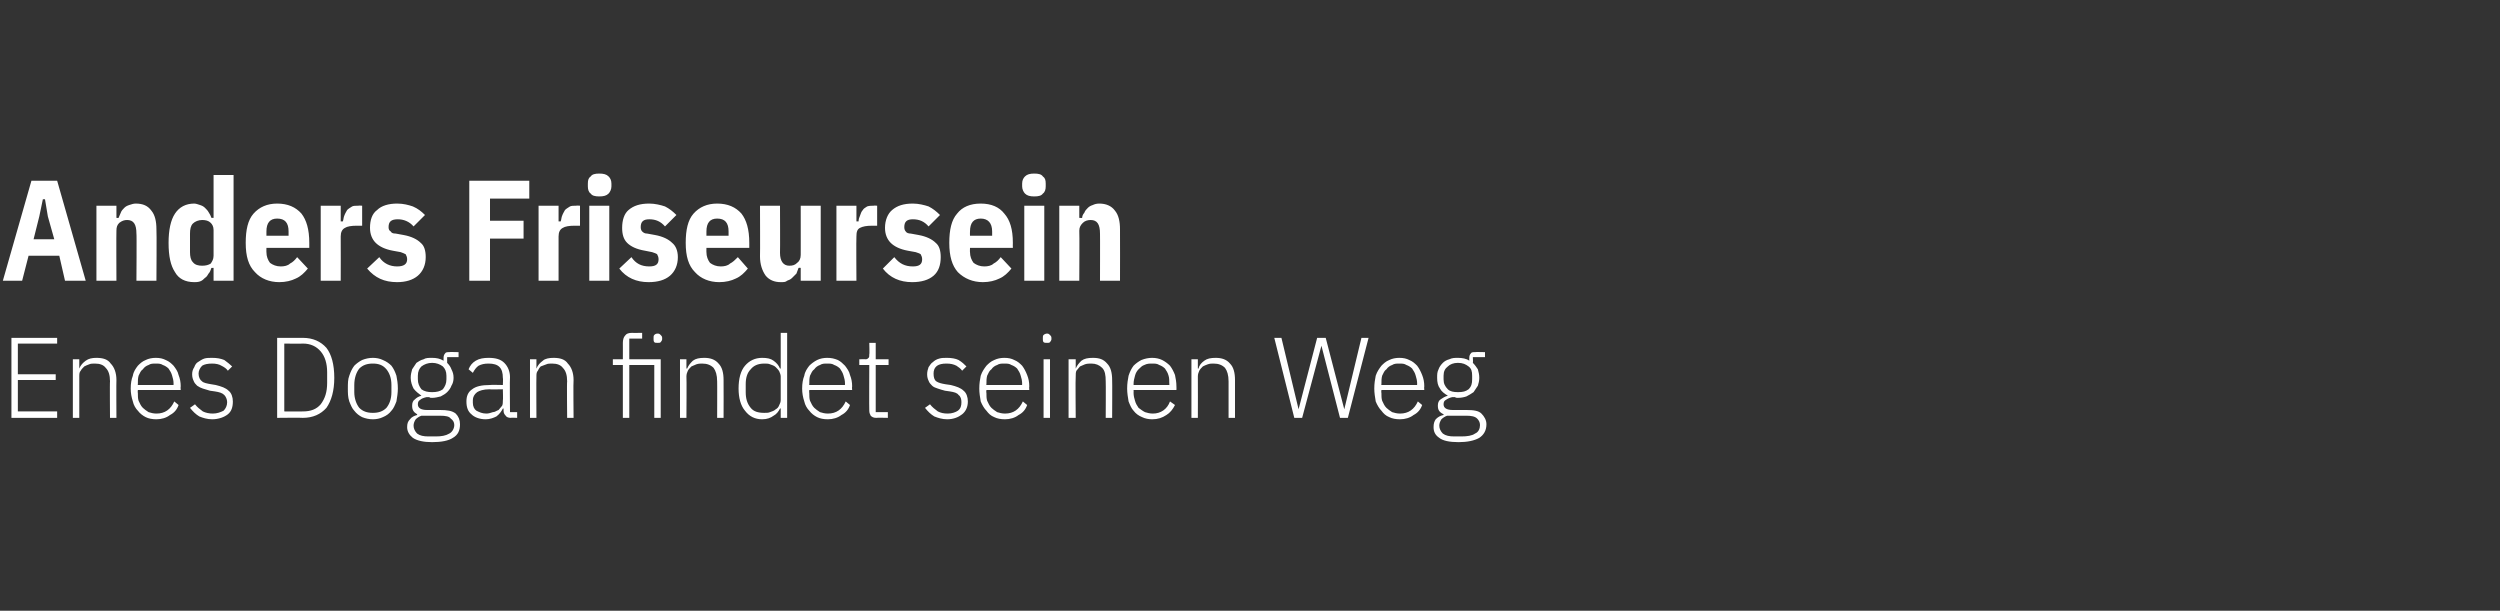 <?xml version="1.0" standalone="no"?><!DOCTYPE svg PUBLIC "-//W3C//DTD SVG 1.1//EN" "http://www.w3.org/Graphics/SVG/1.1/DTD/svg11.dtd"><svg xmlns="http://www.w3.org/2000/svg" version="1.1" width="350px" height="85.5px" viewBox="0 -1 350 85.5" style="top:-1px"><rect x="0" y="-1" width="350" height="85.5" fill="#333333" stroke="none"/>  <desc>Anders Friseursein Enes Dogan findet seinen Weg</desc>  <defs/>  <g id="Polygon207450">    <path d="M 1.6 57.5 L 1.6 46.3 L 8 46.3 L 8 47.1 L 2.5 47.1 L 2.5 51.4 L 7.8 51.4 L 7.8 52.2 L 2.5 52.2 L 2.5 56.6 L 8 56.6 L 8 57.5 L 1.6 57.5 Z M 10.2 57.5 L 10.2 49.3 L 11.1 49.3 L 11.1 50.6 C 11.1 50.6 11.14 50.57 11.1 50.6 C 11.3 50.1 11.6 49.8 12 49.5 C 12.4 49.2 12.9 49.1 13.5 49.1 C 14.4 49.1 15.1 49.3 15.5 49.9 C 16 50.4 16.3 51.2 16.3 52.2 C 16.27 52.2 16.3 57.5 16.3 57.5 L 15.4 57.5 C 15.4 57.5 15.36 52.36 15.4 52.4 C 15.4 51.5 15.2 50.9 14.8 50.5 C 14.5 50.1 14 49.9 13.3 49.9 C 13 49.9 12.7 49.9 12.5 50 C 12.2 50.1 12 50.2 11.8 50.3 C 11.6 50.5 11.4 50.7 11.3 50.9 C 11.1 51.1 11.1 51.4 11.1 51.7 C 11.09 51.7 11.1 57.5 11.1 57.5 L 10.2 57.5 Z M 21.9 57.7 C 21.3 57.7 20.8 57.6 20.4 57.4 C 20 57.2 19.6 56.9 19.3 56.5 C 19 56.2 18.7 55.7 18.6 55.2 C 18.4 54.6 18.3 54 18.3 53.4 C 18.3 52.7 18.4 52.1 18.6 51.6 C 18.7 51 19 50.6 19.3 50.2 C 19.6 49.9 19.9 49.6 20.4 49.4 C 20.8 49.2 21.3 49.1 21.8 49.1 C 22.4 49.1 22.8 49.2 23.2 49.4 C 23.7 49.6 24 49.9 24.3 50.2 C 24.6 50.6 24.9 51 25 51.5 C 25.2 52 25.3 52.5 25.3 53.1 C 25.26 53.13 25.3 53.6 25.3 53.6 L 19.3 53.6 C 19.3 53.6 19.26 53.96 19.3 54 C 19.3 54.4 19.3 54.8 19.4 55.1 C 19.6 55.5 19.7 55.8 20 56.1 C 20.2 56.3 20.5 56.5 20.8 56.7 C 21.1 56.8 21.5 56.9 21.9 56.9 C 23.1 56.9 23.9 56.3 24.4 55.2 C 24.4 55.2 25 55.7 25 55.7 C 24.8 56.3 24.4 56.8 23.8 57.1 C 23.3 57.5 22.6 57.7 21.9 57.7 Z M 21.8 49.9 C 21.4 49.9 21.1 49.9 20.8 50.1 C 20.5 50.2 20.2 50.4 20 50.7 C 19.7 50.9 19.6 51.2 19.4 51.6 C 19.3 52 19.3 52.3 19.3 52.8 C 19.26 52.78 19.3 52.9 19.3 52.9 L 24.3 52.9 C 24.3 52.9 24.28 52.73 24.3 52.7 C 24.3 52.3 24.2 51.9 24.1 51.6 C 24 51.2 23.8 50.9 23.6 50.6 C 23.4 50.4 23.1 50.2 22.8 50.1 C 22.5 49.9 22.2 49.9 21.8 49.9 Z M 29.7 57.7 C 29 57.7 28.4 57.5 27.9 57.3 C 27.4 57 27 56.6 26.6 56.1 C 26.6 56.1 27.3 55.6 27.3 55.6 C 27.6 56 28 56.3 28.4 56.6 C 28.8 56.8 29.3 56.9 29.8 56.9 C 30.4 56.9 30.9 56.7 31.3 56.5 C 31.6 56.2 31.8 55.8 31.8 55.3 C 31.8 54.9 31.6 54.5 31.4 54.3 C 31.1 54 30.7 53.9 30.1 53.8 C 30.1 53.8 29.4 53.7 29.4 53.7 C 29.1 53.6 28.7 53.5 28.4 53.4 C 28.1 53.3 27.9 53.2 27.6 53 C 27.4 52.8 27.2 52.6 27.1 52.3 C 27 52.1 26.9 51.8 26.9 51.4 C 26.9 51 27 50.7 27.2 50.4 C 27.3 50.1 27.5 49.8 27.7 49.7 C 28 49.5 28.3 49.3 28.6 49.2 C 28.9 49.1 29.3 49.1 29.7 49.1 C 30.4 49.1 30.9 49.2 31.4 49.4 C 31.8 49.7 32.2 50 32.5 50.3 C 32.5 50.3 31.9 50.9 31.9 50.9 C 31.7 50.6 31.4 50.4 31 50.2 C 30.7 50 30.2 49.9 29.7 49.9 C 29.1 49.9 28.6 50 28.3 50.2 C 28 50.5 27.8 50.9 27.8 51.3 C 27.8 51.8 28 52.2 28.3 52.4 C 28.5 52.6 29 52.7 29.6 52.8 C 29.6 52.8 30.2 52.9 30.2 52.9 C 31 53.1 31.6 53.3 32 53.7 C 32.4 54 32.6 54.6 32.6 55.2 C 32.6 56 32.4 56.6 31.9 57 C 31.4 57.4 30.6 57.7 29.7 57.7 Z M 38.8 46.3 C 38.8 46.3 42.36 46.3 42.4 46.3 C 43.8 46.3 44.9 46.8 45.7 47.7 C 46.4 48.6 46.8 50 46.8 51.9 C 46.8 53.7 46.4 55.1 45.7 56.1 C 44.9 57 43.8 57.5 42.4 57.5 C 42.36 57.46 38.8 57.5 38.8 57.5 L 38.8 46.3 Z M 42.4 56.6 C 43.5 56.6 44.3 56.3 44.9 55.6 C 45.5 54.8 45.8 53.9 45.8 52.6 C 45.8 52.6 45.8 51.1 45.8 51.1 C 45.8 49.9 45.5 48.9 44.9 48.2 C 44.3 47.5 43.5 47.1 42.4 47.1 C 42.37 47.14 39.8 47.1 39.8 47.1 L 39.8 56.6 C 39.8 56.6 42.37 56.62 42.4 56.6 Z M 52.2 57.7 C 51.7 57.7 51.2 57.6 50.7 57.4 C 50.3 57.2 49.9 56.9 49.6 56.5 C 49.3 56.2 49.1 55.7 48.9 55.2 C 48.7 54.6 48.7 54 48.7 53.4 C 48.7 52.7 48.7 52.1 48.9 51.6 C 49.1 51 49.3 50.6 49.6 50.2 C 49.9 49.9 50.3 49.6 50.7 49.4 C 51.2 49.2 51.7 49.1 52.2 49.1 C 52.7 49.1 53.2 49.2 53.6 49.4 C 54.1 49.6 54.5 49.9 54.8 50.2 C 55.1 50.6 55.3 51 55.5 51.6 C 55.6 52.1 55.7 52.7 55.7 53.4 C 55.7 54 55.6 54.6 55.5 55.2 C 55.3 55.7 55.1 56.2 54.8 56.5 C 54.5 56.9 54.1 57.2 53.6 57.4 C 53.2 57.6 52.7 57.7 52.2 57.7 Z M 52.2 56.8 C 53 56.8 53.6 56.6 54.1 56.1 C 54.5 55.6 54.8 54.9 54.8 53.9 C 54.8 53.9 54.8 52.9 54.8 52.9 C 54.8 51.9 54.5 51.2 54.1 50.7 C 53.6 50.1 53 49.9 52.2 49.9 C 51.4 49.9 50.8 50.1 50.3 50.6 C 49.9 51.1 49.6 51.9 49.6 52.9 C 49.6 52.9 49.6 53.9 49.6 53.9 C 49.6 54.8 49.9 55.6 50.3 56.1 C 50.8 56.6 51.4 56.8 52.2 56.8 Z M 64.4 58.4 C 64.4 59.3 64.1 59.9 63.4 60.3 C 62.8 60.7 61.8 60.9 60.5 60.9 C 59.3 60.9 58.4 60.7 57.8 60.3 C 57.3 59.9 57 59.4 57 58.8 C 57 58.3 57.1 58 57.4 57.7 C 57.6 57.4 58 57.2 58.4 57.1 C 58.4 57.1 58.4 57 58.4 57 C 57.9 56.7 57.7 56.4 57.7 55.8 C 57.7 55.4 57.8 55.1 58.1 54.9 C 58.3 54.7 58.6 54.5 59 54.4 C 59 54.4 59 54.4 59 54.4 C 58.6 54.1 58.2 53.8 57.9 53.4 C 57.7 53 57.5 52.5 57.5 51.9 C 57.5 51.4 57.6 51.1 57.7 50.7 C 57.9 50.4 58.1 50.1 58.3 49.8 C 58.6 49.6 58.9 49.4 59.3 49.3 C 59.6 49.1 60 49.1 60.5 49.1 C 61.1 49.1 61.6 49.2 62.1 49.5 C 62.1 49.5 62.1 49.1 62.1 49.1 C 62.1 48.8 62.2 48.6 62.3 48.5 C 62.4 48.3 62.6 48.3 62.9 48.3 C 62.86 48.26 64.2 48.3 64.2 48.3 L 64.2 49 L 62.6 49 C 62.6 49 62.6 49.83 62.6 49.8 C 62.9 50.1 63.1 50.4 63.2 50.7 C 63.4 51.1 63.5 51.4 63.5 51.9 C 63.5 52.3 63.4 52.7 63.2 53 C 63.1 53.3 62.9 53.6 62.6 53.9 C 62.4 54.1 62.1 54.3 61.7 54.5 C 61.3 54.6 60.9 54.7 60.5 54.7 C 60.3 54.7 60.2 54.7 60.1 54.6 C 59.9 54.6 59.8 54.6 59.7 54.6 C 59.3 54.7 59 54.8 58.8 55 C 58.6 55.1 58.5 55.3 58.5 55.6 C 58.5 56.1 58.9 56.4 59.8 56.4 C 59.8 56.4 61.6 56.4 61.6 56.4 C 62.6 56.4 63.3 56.5 63.8 56.9 C 64.2 57.3 64.4 57.8 64.4 58.4 Z M 63.6 58.5 C 63.6 58.1 63.4 57.8 63.1 57.6 C 62.9 57.3 62.4 57.2 61.6 57.2 C 61.6 57.2 59 57.2 59 57.2 C 58.7 57.3 58.4 57.5 58.2 57.7 C 58 58 57.9 58.3 57.9 58.6 C 57.9 59 58.1 59.4 58.4 59.7 C 58.8 60 59.3 60.1 60 60.1 C 60 60.1 61 60.1 61 60.1 C 61.8 60.1 62.4 60 62.9 59.7 C 63.3 59.5 63.6 59 63.6 58.5 Z M 60.5 53.9 C 61.1 53.9 61.6 53.8 62 53.5 C 62.3 53.1 62.5 52.7 62.5 52.1 C 62.5 52.1 62.5 51.6 62.5 51.6 C 62.5 51 62.3 50.6 62 50.3 C 61.6 50 61.1 49.8 60.5 49.8 C 59.9 49.8 59.4 50 59 50.3 C 58.7 50.6 58.5 51 58.5 51.6 C 58.5 51.6 58.5 52.1 58.5 52.1 C 58.5 52.7 58.7 53.1 59 53.5 C 59.4 53.8 59.9 53.9 60.5 53.9 Z M 71.5 57.5 C 71.2 57.5 70.9 57.4 70.8 57.2 C 70.6 57 70.5 56.8 70.5 56.5 C 70.5 56.46 70.5 56.2 70.5 56.2 C 70.5 56.2 70.42 56.17 70.4 56.2 C 70.2 56.6 69.9 57 69.5 57.3 C 69.1 57.5 68.6 57.7 68 57.7 C 67.1 57.7 66.4 57.4 66 57 C 65.5 56.6 65.3 56 65.3 55.2 C 65.3 54.5 65.5 53.9 66.1 53.5 C 66.6 53.1 67.4 52.9 68.6 52.9 C 68.58 52.86 70.4 52.9 70.4 52.9 C 70.4 52.9 70.45 51.9 70.4 51.9 C 70.4 50.5 69.8 49.9 68.4 49.9 C 67.8 49.9 67.4 50 67 50.2 C 66.7 50.4 66.4 50.8 66.2 51.2 C 66.2 51.2 65.6 50.7 65.6 50.7 C 65.8 50.2 66.1 49.8 66.6 49.5 C 67.1 49.2 67.7 49.1 68.4 49.1 C 69.4 49.1 70.1 49.3 70.6 49.8 C 71.1 50.3 71.4 51 71.4 51.8 C 71.35 51.82 71.4 56.7 71.4 56.7 L 72.4 56.7 L 72.4 57.5 C 72.4 57.5 71.53 57.46 71.5 57.5 Z M 68.1 56.9 C 68.4 56.9 68.7 56.8 69 56.7 C 69.3 56.7 69.5 56.5 69.8 56.4 C 70 56.2 70.1 56 70.3 55.8 C 70.4 55.6 70.4 55.3 70.4 55.1 C 70.45 55.07 70.4 53.5 70.4 53.5 C 70.4 53.5 68.55 53.54 68.5 53.5 C 67.7 53.5 67.1 53.7 66.8 53.9 C 66.4 54.2 66.2 54.6 66.2 55 C 66.2 55 66.2 55.4 66.2 55.4 C 66.2 55.9 66.4 56.3 66.7 56.5 C 67.1 56.7 67.5 56.9 68.1 56.9 Z M 74.2 57.5 L 74.2 49.3 L 75.1 49.3 L 75.1 50.6 C 75.1 50.6 75.12 50.57 75.1 50.6 C 75.3 50.1 75.6 49.8 76 49.5 C 76.3 49.2 76.9 49.1 77.5 49.1 C 78.4 49.1 79.1 49.3 79.5 49.9 C 80 50.4 80.3 51.2 80.3 52.2 C 80.25 52.2 80.3 57.5 80.3 57.5 L 79.4 57.5 C 79.4 57.5 79.35 52.36 79.4 52.4 C 79.4 51.5 79.2 50.9 78.8 50.5 C 78.5 50.1 78 49.9 77.3 49.9 C 77 49.9 76.7 49.9 76.5 50 C 76.2 50.1 76 50.2 75.7 50.3 C 75.5 50.5 75.4 50.7 75.3 50.9 C 75.1 51.1 75.1 51.4 75.1 51.7 C 75.07 51.7 75.1 57.5 75.1 57.5 L 74.2 57.5 Z M 87.2 50.1 L 85.8 50.1 L 85.8 49.3 L 87.2 49.3 C 87.2 49.3 87.21 46.98 87.2 47 C 87.2 46.6 87.3 46.2 87.5 46 C 87.7 45.7 88 45.6 88.5 45.6 C 88.47 45.62 89.9 45.6 89.9 45.6 L 89.9 46.4 L 88.1 46.4 L 88.1 49.3 L 92.5 49.3 L 92.5 57.5 L 91.6 57.5 L 91.6 50.1 L 88.1 50.1 L 88.1 57.5 L 87.2 57.5 L 87.2 50.1 Z M 92.1 47 C 91.8 47 91.7 47 91.6 46.9 C 91.5 46.8 91.5 46.6 91.5 46.5 C 91.5 46.5 91.5 46.3 91.5 46.3 C 91.5 46.1 91.5 46 91.6 45.9 C 91.7 45.8 91.8 45.7 92.1 45.7 C 92.3 45.7 92.4 45.8 92.5 45.9 C 92.6 46 92.7 46.1 92.7 46.3 C 92.7 46.3 92.7 46.5 92.7 46.5 C 92.7 46.6 92.6 46.8 92.5 46.9 C 92.4 47 92.3 47 92.1 47 Z M 95.2 57.5 L 95.2 49.3 L 96.1 49.3 L 96.1 50.6 C 96.1 50.6 96.19 50.57 96.2 50.6 C 96.4 50.1 96.7 49.8 97 49.5 C 97.4 49.2 97.9 49.1 98.6 49.1 C 99.4 49.1 100.1 49.3 100.6 49.9 C 101.1 50.4 101.3 51.2 101.3 52.2 C 101.32 52.2 101.3 57.5 101.3 57.5 L 100.4 57.5 C 100.4 57.5 100.42 52.36 100.4 52.4 C 100.4 51.5 100.2 50.9 99.9 50.5 C 99.5 50.1 99 49.9 98.3 49.9 C 98.1 49.9 97.8 49.9 97.5 50 C 97.3 50.1 97 50.2 96.8 50.3 C 96.6 50.5 96.4 50.7 96.3 50.9 C 96.2 51.1 96.1 51.4 96.1 51.7 C 96.14 51.7 96.1 57.5 96.1 57.5 L 95.2 57.5 Z M 109.3 56.2 C 109.3 56.2 109.22 56.15 109.2 56.2 C 109 56.6 108.7 57 108.3 57.2 C 107.9 57.5 107.4 57.7 106.7 57.7 C 105.7 57.7 104.9 57.3 104.3 56.5 C 103.7 55.8 103.4 54.7 103.4 53.4 C 103.4 52 103.7 50.9 104.3 50.2 C 104.9 49.5 105.7 49.1 106.7 49.1 C 107.4 49.1 107.9 49.2 108.3 49.5 C 108.7 49.8 109 50.1 109.2 50.6 C 109.22 50.58 109.3 50.6 109.3 50.6 L 109.3 45.6 L 110.2 45.6 L 110.2 57.5 L 109.3 57.5 L 109.3 56.2 Z M 107 56.8 C 107.3 56.8 107.6 56.8 107.8 56.7 C 108.1 56.6 108.4 56.5 108.6 56.3 C 108.8 56.2 109 56 109.1 55.7 C 109.2 55.5 109.3 55.3 109.3 55 C 109.3 55 109.3 51.7 109.3 51.7 C 109.3 51.5 109.2 51.2 109.1 51 C 109 50.8 108.8 50.6 108.6 50.4 C 108.4 50.2 108.1 50.1 107.8 50 C 107.6 49.9 107.3 49.9 107 49.9 C 106.1 49.9 105.5 50.2 105.1 50.7 C 104.6 51.2 104.4 51.9 104.4 52.8 C 104.4 52.8 104.4 53.9 104.4 53.9 C 104.4 54.8 104.6 55.5 105.1 56.1 C 105.5 56.6 106.1 56.8 107 56.8 Z M 115.9 57.7 C 115.3 57.7 114.8 57.6 114.4 57.4 C 114 57.2 113.6 56.9 113.3 56.5 C 113 56.2 112.7 55.7 112.6 55.2 C 112.4 54.6 112.3 54 112.3 53.4 C 112.3 52.7 112.4 52.1 112.6 51.6 C 112.7 51 113 50.6 113.3 50.2 C 113.6 49.9 114 49.6 114.4 49.4 C 114.8 49.2 115.3 49.1 115.8 49.1 C 116.4 49.1 116.8 49.2 117.3 49.4 C 117.7 49.6 118 49.9 118.3 50.2 C 118.6 50.6 118.9 51 119 51.5 C 119.2 52 119.3 52.5 119.3 53.1 C 119.26 53.13 119.3 53.6 119.3 53.6 L 113.3 53.6 C 113.3 53.6 113.26 53.96 113.3 54 C 113.3 54.4 113.3 54.8 113.4 55.1 C 113.6 55.5 113.7 55.8 114 56.1 C 114.2 56.3 114.5 56.5 114.8 56.7 C 115.1 56.8 115.5 56.9 115.9 56.9 C 117.1 56.9 117.9 56.3 118.4 55.2 C 118.4 55.2 119 55.7 119 55.7 C 118.8 56.3 118.4 56.8 117.8 57.1 C 117.3 57.5 116.6 57.7 115.9 57.7 Z M 115.8 49.9 C 115.4 49.9 115.1 49.9 114.8 50.1 C 114.5 50.2 114.2 50.4 114 50.7 C 113.7 50.9 113.6 51.2 113.4 51.6 C 113.3 52 113.3 52.3 113.3 52.8 C 113.26 52.78 113.3 52.9 113.3 52.9 L 118.3 52.9 C 118.3 52.9 118.28 52.73 118.3 52.7 C 118.3 52.3 118.2 51.9 118.1 51.6 C 118 51.2 117.8 50.9 117.6 50.6 C 117.4 50.4 117.1 50.2 116.8 50.1 C 116.5 49.9 116.2 49.9 115.8 49.9 Z M 122.7 57.5 C 122.3 57.5 122.1 57.4 121.9 57.2 C 121.8 57 121.7 56.8 121.7 56.5 C 121.67 56.45 121.7 50.1 121.7 50.1 L 120.3 50.1 L 120.3 49.3 C 120.3 49.3 121.18 49.27 121.2 49.3 C 121.4 49.3 121.5 49.2 121.6 49.1 C 121.7 49 121.7 48.9 121.7 48.6 C 121.75 48.65 121.7 47 121.7 47 L 122.6 47 L 122.6 49.3 L 124.4 49.3 L 124.4 50.1 L 122.6 50.1 L 122.6 56.7 L 124.3 56.7 L 124.3 57.5 C 124.3 57.5 122.67 57.46 122.7 57.5 Z M 132.6 57.7 C 131.9 57.7 131.3 57.5 130.8 57.3 C 130.3 57 129.9 56.6 129.5 56.1 C 129.5 56.1 130.2 55.6 130.2 55.6 C 130.5 56 130.9 56.3 131.3 56.6 C 131.7 56.8 132.1 56.9 132.7 56.9 C 133.3 56.9 133.8 56.7 134.1 56.5 C 134.5 56.2 134.6 55.8 134.6 55.3 C 134.6 54.9 134.5 54.5 134.2 54.3 C 134 54 133.6 53.9 133 53.8 C 133 53.8 132.3 53.7 132.3 53.7 C 131.9 53.6 131.6 53.5 131.3 53.4 C 131 53.3 130.7 53.2 130.5 53 C 130.3 52.8 130.1 52.6 130 52.3 C 129.9 52.1 129.8 51.8 129.8 51.4 C 129.8 51 129.9 50.7 130 50.4 C 130.2 50.1 130.4 49.8 130.6 49.7 C 130.8 49.5 131.1 49.3 131.5 49.2 C 131.8 49.1 132.2 49.1 132.6 49.1 C 133.2 49.1 133.8 49.2 134.2 49.4 C 134.7 49.7 135 50 135.3 50.3 C 135.3 50.3 134.7 50.9 134.7 50.9 C 134.5 50.6 134.2 50.4 133.9 50.2 C 133.5 50 133.1 49.9 132.5 49.9 C 131.9 49.9 131.5 50 131.2 50.2 C 130.8 50.5 130.7 50.9 130.7 51.3 C 130.7 51.8 130.8 52.2 131.1 52.4 C 131.4 52.6 131.8 52.7 132.4 52.8 C 132.4 52.8 133.1 52.9 133.1 52.9 C 133.9 53.1 134.5 53.3 134.9 53.7 C 135.3 54 135.5 54.6 135.5 55.2 C 135.5 56 135.2 56.6 134.7 57 C 134.2 57.4 133.5 57.7 132.6 57.7 Z M 140.7 57.7 C 140.1 57.7 139.6 57.6 139.2 57.4 C 138.7 57.2 138.4 56.9 138.1 56.5 C 137.8 56.2 137.5 55.7 137.3 55.2 C 137.2 54.6 137.1 54 137.1 53.4 C 137.1 52.7 137.2 52.1 137.3 51.6 C 137.5 51 137.8 50.6 138.1 50.2 C 138.4 49.9 138.7 49.6 139.2 49.4 C 139.6 49.2 140.1 49.1 140.6 49.1 C 141.2 49.1 141.6 49.2 142 49.4 C 142.5 49.6 142.8 49.9 143.1 50.2 C 143.4 50.6 143.6 51 143.8 51.5 C 144 52 144.1 52.5 144.1 53.1 C 144.06 53.13 144.1 53.6 144.1 53.6 L 138.1 53.6 C 138.1 53.6 138.05 53.96 138.1 54 C 138.1 54.4 138.1 54.8 138.2 55.1 C 138.4 55.5 138.5 55.8 138.8 56.1 C 139 56.3 139.3 56.5 139.6 56.7 C 139.9 56.8 140.3 56.9 140.7 56.9 C 141.9 56.9 142.7 56.3 143.2 55.2 C 143.2 55.2 143.8 55.7 143.8 55.7 C 143.6 56.3 143.2 56.8 142.6 57.1 C 142.1 57.5 141.4 57.7 140.7 57.7 Z M 140.6 49.9 C 140.2 49.9 139.9 49.9 139.6 50.1 C 139.3 50.2 139 50.4 138.8 50.7 C 138.5 50.9 138.4 51.2 138.2 51.6 C 138.1 52 138.1 52.3 138.1 52.8 C 138.05 52.78 138.1 52.9 138.1 52.9 L 143.1 52.9 C 143.1 52.9 143.08 52.73 143.1 52.7 C 143.1 52.3 143 51.9 142.9 51.6 C 142.8 51.2 142.6 50.9 142.4 50.6 C 142.2 50.4 141.9 50.2 141.6 50.1 C 141.3 49.9 141 49.9 140.6 49.9 Z M 146.6 47 C 146.4 47 146.2 47 146.1 46.9 C 146 46.8 146 46.6 146 46.5 C 146 46.5 146 46.3 146 46.3 C 146 46.1 146 46 146.1 45.9 C 146.2 45.8 146.4 45.7 146.6 45.7 C 146.8 45.7 146.9 45.8 147 45.9 C 147.1 46 147.2 46.1 147.2 46.3 C 147.2 46.3 147.2 46.5 147.2 46.5 C 147.2 46.6 147.1 46.8 147 46.9 C 146.9 47 146.8 47 146.6 47 Z M 146.1 49.3 L 147 49.3 L 147 57.5 L 146.1 57.5 L 146.1 49.3 Z M 149.6 57.5 L 149.6 49.3 L 150.6 49.3 L 150.6 50.6 C 150.6 50.6 150.6 50.57 150.6 50.6 C 150.8 50.1 151.1 49.8 151.4 49.5 C 151.8 49.2 152.3 49.1 153 49.1 C 153.9 49.1 154.5 49.3 155 49.9 C 155.5 50.4 155.7 51.2 155.7 52.2 C 155.73 52.2 155.7 57.5 155.7 57.5 L 154.8 57.5 C 154.8 57.5 154.83 52.36 154.8 52.4 C 154.8 51.5 154.7 50.9 154.3 50.5 C 153.9 50.1 153.4 49.9 152.8 49.9 C 152.5 49.9 152.2 49.9 151.9 50 C 151.7 50.1 151.4 50.2 151.2 50.3 C 151 50.5 150.9 50.7 150.7 50.9 C 150.6 51.1 150.6 51.4 150.6 51.7 C 150.55 51.7 150.6 57.5 150.6 57.5 L 149.6 57.5 Z M 161.3 57.7 C 160.8 57.7 160.3 57.6 159.9 57.4 C 159.4 57.2 159 56.9 158.7 56.5 C 158.4 56.2 158.2 55.7 158 55.2 C 157.9 54.6 157.8 54 157.8 53.4 C 157.8 52.7 157.9 52.1 158 51.6 C 158.2 51 158.4 50.6 158.7 50.2 C 159 49.9 159.4 49.6 159.8 49.4 C 160.3 49.2 160.8 49.1 161.3 49.1 C 161.8 49.1 162.3 49.2 162.7 49.4 C 163.1 49.6 163.5 49.9 163.8 50.2 C 164.1 50.6 164.3 51 164.5 51.5 C 164.6 52 164.7 52.5 164.7 53.1 C 164.72 53.13 164.7 53.6 164.7 53.6 L 158.7 53.6 C 158.7 53.6 158.72 53.96 158.7 54 C 158.7 54.4 158.8 54.8 158.9 55.1 C 159 55.5 159.2 55.8 159.4 56.1 C 159.7 56.3 159.9 56.5 160.3 56.7 C 160.6 56.8 161 56.9 161.4 56.9 C 162.5 56.9 163.4 56.3 163.8 55.2 C 163.8 55.2 164.5 55.7 164.5 55.7 C 164.2 56.3 163.8 56.8 163.3 57.1 C 162.7 57.5 162.1 57.7 161.3 57.7 Z M 161.3 49.9 C 160.9 49.9 160.6 49.9 160.2 50.1 C 159.9 50.2 159.7 50.4 159.4 50.7 C 159.2 50.9 159 51.2 158.9 51.6 C 158.8 52 158.7 52.3 158.7 52.8 C 158.72 52.78 158.7 52.9 158.7 52.9 L 163.7 52.9 C 163.7 52.9 163.74 52.73 163.7 52.7 C 163.7 52.3 163.7 51.9 163.6 51.6 C 163.5 51.2 163.3 50.9 163.1 50.6 C 162.9 50.4 162.6 50.2 162.3 50.1 C 162 49.9 161.7 49.9 161.3 49.9 Z M 166.8 57.5 L 166.8 49.3 L 167.7 49.3 L 167.7 50.6 C 167.7 50.6 167.77 50.57 167.8 50.6 C 167.9 50.1 168.2 49.8 168.6 49.5 C 169 49.2 169.5 49.1 170.2 49.1 C 171 49.1 171.7 49.3 172.2 49.9 C 172.7 50.4 172.9 51.2 172.9 52.2 C 172.9 52.2 172.9 57.5 172.9 57.5 L 172 57.5 C 172 57.5 172 52.36 172 52.4 C 172 51.5 171.8 50.9 171.5 50.5 C 171.1 50.1 170.6 49.9 169.9 49.9 C 169.6 49.9 169.4 49.9 169.1 50 C 168.8 50.1 168.6 50.2 168.4 50.3 C 168.2 50.5 168 50.7 167.9 50.9 C 167.8 51.1 167.7 51.4 167.7 51.7 C 167.72 51.7 167.7 57.5 167.7 57.5 L 166.8 57.5 Z M 181.2 57.5 L 178.4 46.3 L 179.4 46.3 L 181.8 56.3 L 181.8 56.3 L 184.4 46.3 L 185.6 46.3 L 188.2 56.3 L 188.2 56.3 L 190.6 46.3 L 191.6 46.3 L 188.7 57.5 L 187.6 57.5 L 185 47.4 L 185 47.4 L 182.3 57.5 L 181.2 57.5 Z M 196 57.7 C 195.4 57.7 194.9 57.6 194.5 57.4 C 194 57.2 193.7 56.9 193.4 56.5 C 193.1 56.2 192.8 55.7 192.6 55.2 C 192.5 54.6 192.4 54 192.4 53.4 C 192.4 52.7 192.5 52.1 192.6 51.6 C 192.8 51 193.1 50.6 193.4 50.2 C 193.7 49.9 194 49.6 194.5 49.4 C 194.9 49.2 195.4 49.1 195.9 49.1 C 196.5 49.1 196.9 49.2 197.3 49.4 C 197.8 49.6 198.1 49.9 198.4 50.2 C 198.7 50.6 198.9 51 199.1 51.5 C 199.3 52 199.4 52.5 199.4 53.1 C 199.36 53.13 199.4 53.6 199.4 53.6 L 193.4 53.6 C 193.4 53.6 193.35 53.96 193.4 54 C 193.4 54.4 193.4 54.8 193.5 55.1 C 193.7 55.5 193.8 55.8 194.1 56.1 C 194.3 56.3 194.6 56.5 194.9 56.7 C 195.2 56.8 195.6 56.9 196 56.9 C 197.2 56.9 198 56.3 198.5 55.2 C 198.5 55.2 199.1 55.7 199.1 55.7 C 198.9 56.3 198.5 56.8 197.9 57.1 C 197.4 57.5 196.7 57.7 196 57.7 Z M 195.9 49.9 C 195.5 49.9 195.2 49.9 194.9 50.1 C 194.6 50.2 194.3 50.4 194.1 50.7 C 193.8 50.9 193.7 51.2 193.5 51.6 C 193.4 52 193.4 52.3 193.4 52.8 C 193.35 52.78 193.4 52.9 193.4 52.9 L 198.4 52.9 C 198.4 52.9 198.38 52.73 198.4 52.7 C 198.4 52.3 198.3 51.9 198.2 51.6 C 198.1 51.2 197.9 50.9 197.7 50.6 C 197.5 50.4 197.2 50.2 196.9 50.1 C 196.6 49.9 196.3 49.9 195.9 49.9 Z M 208.1 58.4 C 208.1 59.3 207.7 59.9 207.1 60.3 C 206.4 60.7 205.4 60.9 204.2 60.9 C 202.9 60.9 202 60.7 201.5 60.3 C 200.9 59.9 200.7 59.4 200.7 58.8 C 200.7 58.3 200.8 58 201 57.7 C 201.3 57.4 201.6 57.2 202.1 57.1 C 202.1 57.1 202.1 57 202.1 57 C 201.5 56.7 201.3 56.4 201.3 55.8 C 201.3 55.4 201.4 55.1 201.7 54.9 C 202 54.7 202.3 54.5 202.7 54.4 C 202.7 54.4 202.7 54.4 202.7 54.4 C 202.2 54.1 201.8 53.8 201.6 53.4 C 201.3 53 201.2 52.5 201.2 51.9 C 201.2 51.4 201.2 51.1 201.4 50.7 C 201.5 50.4 201.7 50.1 202 49.8 C 202.2 49.6 202.5 49.4 202.9 49.3 C 203.3 49.1 203.7 49.1 204.1 49.1 C 204.7 49.1 205.3 49.2 205.7 49.5 C 205.7 49.5 205.7 49.1 205.7 49.1 C 205.7 48.8 205.8 48.6 205.9 48.5 C 206 48.3 206.2 48.3 206.5 48.3 C 206.49 48.26 207.9 48.3 207.9 48.3 L 207.9 49 L 206.2 49 C 206.2 49 206.24 49.83 206.2 49.8 C 206.5 50.1 206.7 50.4 206.9 50.7 C 207 51.1 207.1 51.4 207.1 51.9 C 207.1 52.3 207 52.7 206.9 53 C 206.7 53.3 206.5 53.6 206.3 53.9 C 206 54.1 205.7 54.3 205.3 54.5 C 205 54.6 204.6 54.7 204.1 54.7 C 204 54.7 203.8 54.7 203.7 54.6 C 203.6 54.6 203.4 54.6 203.3 54.6 C 202.9 54.7 202.7 54.8 202.4 55 C 202.2 55.1 202.1 55.3 202.1 55.6 C 202.1 56.1 202.5 56.4 203.4 56.4 C 203.4 56.4 205.3 56.4 205.3 56.4 C 206.3 56.4 207 56.5 207.4 56.9 C 207.8 57.3 208.1 57.8 208.1 58.4 Z M 207.2 58.5 C 207.2 58.1 207 57.8 206.8 57.6 C 206.5 57.3 206 57.2 205.3 57.2 C 205.3 57.2 202.6 57.2 202.6 57.2 C 202.3 57.3 202 57.5 201.8 57.7 C 201.6 58 201.5 58.3 201.5 58.6 C 201.5 59 201.7 59.4 202 59.7 C 202.4 60 202.9 60.1 203.6 60.1 C 203.6 60.1 204.6 60.1 204.6 60.1 C 205.4 60.1 206.1 60 206.5 59.7 C 207 59.5 207.2 59 207.2 58.5 Z M 204.1 53.9 C 204.8 53.9 205.2 53.8 205.6 53.5 C 206 53.1 206.1 52.7 206.1 52.1 C 206.1 52.1 206.1 51.6 206.1 51.6 C 206.1 51 206 50.6 205.6 50.3 C 205.2 50 204.8 49.8 204.1 49.8 C 203.5 49.8 203 50 202.7 50.3 C 202.3 50.6 202.1 51 202.1 51.6 C 202.1 51.6 202.1 52.1 202.1 52.1 C 202.1 52.7 202.3 53.1 202.7 53.5 C 203 53.8 203.5 53.9 204.1 53.9 Z " stroke="none" fill="#fff"/>  </g>  <g id="Polygon207449">    <path d="M 9.1 38.3 L 8.3 34.8 L 4 34.8 L 3.1 38.3 L 0.4 38.3 L 4.4 24.3 L 8 24.3 L 12 38.3 L 9.1 38.3 Z M 6.7 29.3 L 6.3 26.9 L 6 26.9 L 5.5 29.3 L 4.7 32.5 L 7.6 32.5 L 6.7 29.3 Z M 13.5 38.3 L 13.5 27.8 L 16.3 27.8 L 16.3 29.5 C 16.3 29.5 16.59 29.54 16.6 29.5 C 16.7 29.3 16.8 29 16.9 28.8 C 17 28.5 17.2 28.3 17.4 28.1 C 17.6 27.9 17.8 27.8 18.1 27.7 C 18.4 27.6 18.7 27.5 19 27.5 C 20 27.5 20.7 27.8 21.2 28.5 C 21.7 29.1 21.9 30 21.9 31.1 C 21.95 31.12 21.9 38.3 21.9 38.3 L 19.1 38.3 C 19.1 38.3 19.15 31.66 19.1 31.7 C 19.1 30.4 18.7 29.8 17.8 29.8 C 17.4 29.8 17.1 29.9 16.7 30.2 C 16.4 30.5 16.3 30.8 16.3 31.3 C 16.27 31.28 16.3 38.3 16.3 38.3 L 13.5 38.3 Z M 29.9 36.5 C 29.9 36.5 29.57 36.52 29.6 36.5 C 29.5 36.8 29.4 37.1 29.2 37.3 C 29.1 37.5 28.9 37.8 28.7 37.9 C 28.5 38.1 28.3 38.3 28 38.4 C 27.7 38.5 27.4 38.5 27.2 38.5 C 25.9 38.5 25 38 24.5 37.1 C 23.9 36.2 23.6 34.9 23.6 33 C 23.6 31.2 23.9 29.8 24.5 28.9 C 25.1 28 26 27.5 27.2 27.5 C 27.4 27.5 27.7 27.6 28 27.7 C 28.3 27.8 28.5 27.9 28.7 28.1 C 28.9 28.3 29.1 28.5 29.2 28.7 C 29.4 29 29.5 29.2 29.6 29.5 C 29.57 29.5 29.9 29.5 29.9 29.5 L 29.9 23.5 L 32.7 23.5 L 32.7 38.3 L 29.9 38.3 L 29.9 36.5 Z M 28.3 36.2 C 28.8 36.2 29.2 36.1 29.5 35.9 C 29.7 35.6 29.9 35.3 29.9 34.8 C 29.9 34.8 29.9 31.2 29.9 31.2 C 29.9 30.7 29.7 30.4 29.5 30.2 C 29.2 29.9 28.8 29.8 28.3 29.8 C 27.8 29.8 27.3 30 27 30.3 C 26.7 30.6 26.6 31.1 26.6 31.7 C 26.6 31.7 26.6 34.3 26.6 34.3 C 26.6 34.9 26.7 35.4 27 35.7 C 27.3 36.1 27.8 36.2 28.3 36.2 Z M 39.1 38.5 C 37.7 38.5 36.5 38 35.7 37.1 C 34.8 36.2 34.4 34.9 34.4 33 C 34.4 31.2 34.7 29.8 35.5 28.9 C 36.3 28 37.4 27.5 38.8 27.5 C 40.3 27.5 41.4 28 42.2 28.9 C 42.9 29.8 43.3 31.1 43.3 33 C 43.29 33.01 43.3 33.7 43.3 33.7 L 37.3 33.7 C 37.3 33.7 37.29 34.34 37.3 34.3 C 37.3 34.9 37.5 35.4 37.8 35.8 C 38.2 36.1 38.7 36.3 39.3 36.3 C 39.8 36.3 40.3 36.2 40.6 35.9 C 41 35.7 41.3 35.4 41.6 35 C 41.6 35 43.1 36.6 43.1 36.6 C 42.6 37.2 42.1 37.7 41.4 38 C 40.8 38.3 40 38.5 39.1 38.5 Z M 40.4 31.4 C 40.4 30.2 39.9 29.6 38.8 29.6 C 37.8 29.6 37.3 30.2 37.3 31.4 C 37.29 31.41 37.3 32 37.3 32 L 40.4 32 L 40.4 31.4 C 40.4 31.4 40.37 31.41 40.4 31.4 Z M 44.9 38.3 L 44.9 27.8 L 47.7 27.8 L 47.7 30 C 47.7 30 48.04 30 48 30 C 48.1 29.7 48.1 29.4 48.2 29.2 C 48.3 28.9 48.5 28.6 48.6 28.4 C 48.8 28.2 49 28.1 49.3 27.9 C 49.5 27.8 49.8 27.8 50.2 27.8 C 50.16 27.76 50.7 27.8 50.7 27.8 L 50.7 30.6 C 50.7 30.6 49.94 30.6 49.9 30.6 C 49.2 30.6 48.6 30.7 48.3 30.9 C 47.9 31.1 47.7 31.5 47.7 32.1 C 47.72 32.14 47.7 38.3 47.7 38.3 L 44.9 38.3 Z M 55.6 38.5 C 53.8 38.5 52.5 37.9 51.4 36.6 C 51.4 36.6 53.1 35 53.1 35 C 53.7 35.9 54.6 36.3 55.6 36.3 C 56.5 36.3 57 36 57 35.3 C 57 35 56.9 34.8 56.8 34.6 C 56.6 34.5 56.4 34.4 56.1 34.3 C 56.1 34.3 55 34.1 55 34.1 C 53.9 33.9 53.1 33.5 52.6 33 C 52.1 32.5 51.8 31.8 51.8 30.9 C 51.8 29.8 52.1 28.9 52.8 28.4 C 53.4 27.8 54.4 27.5 55.6 27.5 C 56.5 27.5 57.2 27.7 57.8 27.9 C 58.5 28.2 59 28.6 59.5 29.1 C 59.5 29.1 57.9 30.7 57.9 30.7 C 57.3 30 56.5 29.7 55.7 29.7 C 54.8 29.7 54.4 30 54.4 30.8 C 54.4 31.1 54.5 31.3 54.7 31.4 C 54.8 31.6 55 31.7 55.4 31.7 C 55.4 31.7 56.5 31.9 56.5 31.9 C 57.6 32.1 58.4 32.5 58.9 33 C 59.4 33.4 59.6 34.1 59.6 35 C 59.6 36.1 59.2 37 58.5 37.6 C 57.8 38.2 56.8 38.5 55.6 38.5 Z M 65.7 38.3 L 65.7 24.3 L 74.1 24.3 L 74.1 26.8 L 68.6 26.8 L 68.6 29.9 L 73.3 29.9 L 73.3 32.4 L 68.6 32.4 L 68.6 38.3 L 65.7 38.3 Z M 75.4 38.3 L 75.4 27.8 L 78.2 27.8 L 78.2 30 C 78.2 30 78.53 30 78.5 30 C 78.6 29.7 78.6 29.4 78.7 29.2 C 78.8 28.9 79 28.6 79.1 28.4 C 79.3 28.2 79.5 28.1 79.8 27.9 C 80 27.8 80.3 27.8 80.7 27.8 C 80.65 27.76 81.2 27.8 81.2 27.8 L 81.2 30.6 C 81.2 30.6 80.43 30.6 80.4 30.6 C 79.7 30.6 79.1 30.7 78.8 30.9 C 78.4 31.1 78.2 31.5 78.2 32.1 C 78.21 32.14 78.2 38.3 78.2 38.3 L 75.4 38.3 Z M 83.9 26.5 C 83.3 26.5 82.9 26.4 82.7 26.1 C 82.4 25.9 82.3 25.5 82.3 25.1 C 82.3 25.1 82.3 24.7 82.3 24.7 C 82.3 24.2 82.4 23.9 82.7 23.7 C 82.9 23.4 83.3 23.3 83.9 23.3 C 84.5 23.3 84.9 23.4 85.2 23.7 C 85.4 23.9 85.6 24.2 85.6 24.7 C 85.6 24.7 85.6 25.1 85.6 25.1 C 85.6 25.5 85.4 25.9 85.2 26.1 C 84.9 26.4 84.5 26.5 83.9 26.5 Z M 82.5 27.8 L 85.3 27.8 L 85.3 38.3 L 82.5 38.3 L 82.5 27.8 Z M 90.8 38.5 C 89.1 38.5 87.7 37.9 86.7 36.6 C 86.7 36.6 88.4 35 88.4 35 C 89 35.9 89.8 36.3 90.9 36.3 C 91.8 36.3 92.2 36 92.2 35.3 C 92.2 35 92.1 34.8 92 34.6 C 91.9 34.5 91.6 34.4 91.3 34.3 C 91.3 34.3 90.3 34.1 90.3 34.1 C 89.1 33.9 88.3 33.5 87.8 33 C 87.3 32.5 87.1 31.8 87.1 30.9 C 87.1 29.8 87.4 28.9 88 28.4 C 88.7 27.8 89.6 27.5 90.9 27.5 C 91.7 27.5 92.5 27.7 93.1 27.9 C 93.7 28.2 94.2 28.6 94.7 29.1 C 94.7 29.1 93.1 30.7 93.1 30.7 C 92.5 30 91.8 29.7 90.9 29.7 C 90.1 29.7 89.7 30 89.7 30.8 C 89.7 31.1 89.8 31.3 89.9 31.4 C 90.1 31.6 90.3 31.7 90.6 31.7 C 90.6 31.7 91.7 31.9 91.7 31.9 C 92.8 32.1 93.6 32.5 94.1 33 C 94.6 33.4 94.9 34.1 94.9 35 C 94.9 36.1 94.5 37 93.8 37.6 C 93.1 38.2 92.1 38.5 90.8 38.5 Z M 100.7 38.5 C 99.3 38.5 98.1 38 97.3 37.1 C 96.4 36.2 96 34.9 96 33 C 96 31.2 96.3 29.8 97.1 28.9 C 97.9 28 99 27.5 100.4 27.5 C 101.9 27.5 103 28 103.8 28.9 C 104.5 29.8 104.9 31.1 104.9 33 C 104.89 33.01 104.9 33.7 104.9 33.7 L 98.9 33.7 C 98.9 33.7 98.89 34.34 98.9 34.3 C 98.9 34.9 99.1 35.4 99.4 35.8 C 99.8 36.1 100.3 36.3 100.9 36.3 C 101.4 36.3 101.9 36.2 102.2 35.9 C 102.6 35.7 102.9 35.4 103.3 35 C 103.3 35 104.7 36.6 104.7 36.6 C 104.2 37.2 103.7 37.7 103 38 C 102.4 38.3 101.6 38.5 100.7 38.5 Z M 102 31.4 C 102 30.2 101.5 29.6 100.4 29.6 C 99.4 29.6 98.9 30.2 98.9 31.4 C 98.89 31.41 98.9 32 98.9 32 L 102 32 L 102 31.4 C 102 31.4 101.97 31.41 102 31.4 Z M 112.1 36.5 C 112.1 36.5 111.79 36.48 111.8 36.5 C 111.7 36.8 111.6 37 111.5 37.3 C 111.3 37.5 111.1 37.7 110.9 37.9 C 110.7 38.1 110.5 38.2 110.2 38.3 C 110 38.5 109.7 38.5 109.3 38.5 C 108.4 38.5 107.7 38.2 107.2 37.6 C 106.7 36.9 106.4 36 106.4 34.9 C 106.43 34.9 106.4 27.8 106.4 27.8 L 109.2 27.8 C 109.2 27.8 109.23 34.36 109.2 34.4 C 109.2 35.6 109.7 36.2 110.5 36.2 C 111 36.2 111.3 36.1 111.6 35.8 C 111.9 35.6 112.1 35.2 112.1 34.7 C 112.11 34.74 112.1 27.8 112.1 27.8 L 114.9 27.8 L 114.9 38.3 L 112.1 38.3 L 112.1 36.5 Z M 117.1 38.3 L 117.1 27.8 L 119.9 27.8 L 119.9 30 C 119.9 30 120.18 30 120.2 30 C 120.2 29.7 120.3 29.4 120.4 29.2 C 120.5 28.9 120.6 28.6 120.8 28.4 C 120.9 28.2 121.1 28.1 121.4 27.9 C 121.7 27.8 122 27.8 122.3 27.8 C 122.3 27.76 122.8 27.8 122.8 27.8 L 122.8 30.6 C 122.8 30.6 122.08 30.6 122.1 30.6 C 121.3 30.6 120.8 30.7 120.4 30.9 C 120 31.1 119.9 31.5 119.9 32.1 C 119.86 32.14 119.9 38.3 119.9 38.3 L 117.1 38.3 Z M 127.7 38.5 C 126 38.5 124.6 37.9 123.6 36.6 C 123.6 36.6 125.2 35 125.2 35 C 125.9 35.9 126.7 36.3 127.8 36.3 C 128.7 36.3 129.1 36 129.1 35.3 C 129.1 35 129 34.8 128.9 34.6 C 128.8 34.5 128.5 34.4 128.2 34.3 C 128.2 34.3 127.1 34.1 127.1 34.1 C 126 33.9 125.2 33.5 124.7 33 C 124.2 32.5 123.9 31.8 123.9 30.9 C 123.9 29.8 124.3 28.9 124.9 28.4 C 125.6 27.8 126.5 27.5 127.8 27.5 C 128.6 27.5 129.4 27.7 130 27.9 C 130.6 28.2 131.1 28.6 131.6 29.1 C 131.6 29.1 130 30.7 130 30.7 C 129.4 30 128.7 29.7 127.8 29.7 C 127 29.7 126.6 30 126.6 30.8 C 126.6 31.1 126.7 31.3 126.8 31.4 C 126.9 31.6 127.2 31.7 127.5 31.7 C 127.5 31.7 128.6 31.9 128.6 31.9 C 129.7 32.1 130.5 32.5 131 33 C 131.5 33.4 131.7 34.1 131.7 35 C 131.7 36.1 131.4 37 130.7 37.6 C 130 38.2 129 38.5 127.7 38.5 Z M 137.6 38.5 C 136.2 38.5 135 38 134.1 37.1 C 133.3 36.2 132.9 34.9 132.9 33 C 132.9 31.2 133.2 29.8 134 28.9 C 134.7 28 135.8 27.5 137.3 27.5 C 138.8 27.5 139.9 28 140.6 28.9 C 141.4 29.8 141.8 31.1 141.8 33 C 141.78 33.01 141.8 33.7 141.8 33.7 L 135.8 33.7 C 135.8 33.7 135.78 34.34 135.8 34.3 C 135.8 34.9 136 35.4 136.3 35.8 C 136.7 36.1 137.2 36.3 137.8 36.3 C 138.3 36.3 138.8 36.2 139.1 35.9 C 139.5 35.7 139.8 35.4 140.1 35 C 140.1 35 141.6 36.6 141.6 36.6 C 141.1 37.2 140.6 37.7 139.9 38 C 139.3 38.3 138.5 38.5 137.6 38.5 Z M 138.9 31.4 C 138.9 30.2 138.3 29.6 137.3 29.6 C 136.3 29.6 135.8 30.2 135.8 31.4 C 135.78 31.41 135.8 32 135.8 32 L 138.9 32 L 138.9 31.4 C 138.9 31.4 138.86 31.41 138.9 31.4 Z M 144.8 26.5 C 144.2 26.5 143.8 26.4 143.5 26.1 C 143.3 25.9 143.1 25.5 143.1 25.1 C 143.1 25.1 143.1 24.7 143.1 24.7 C 143.1 24.2 143.3 23.9 143.5 23.7 C 143.8 23.4 144.2 23.3 144.8 23.3 C 145.4 23.3 145.8 23.4 146 23.7 C 146.3 23.9 146.4 24.2 146.4 24.7 C 146.4 24.7 146.4 25.1 146.4 25.1 C 146.4 25.5 146.3 25.9 146 26.1 C 145.8 26.4 145.4 26.5 144.8 26.5 Z M 143.4 27.8 L 146.2 27.8 L 146.2 38.3 L 143.4 38.3 L 143.4 27.8 Z M 148.3 38.3 L 148.3 27.8 L 151.1 27.8 L 151.1 29.5 C 151.1 29.5 151.46 29.54 151.5 29.5 C 151.5 29.3 151.6 29 151.8 28.8 C 151.9 28.5 152.1 28.3 152.3 28.1 C 152.5 27.9 152.7 27.8 153 27.7 C 153.2 27.6 153.5 27.5 153.9 27.5 C 154.8 27.5 155.6 27.8 156.1 28.5 C 156.6 29.1 156.8 30 156.8 31.1 C 156.82 31.12 156.8 38.3 156.8 38.3 L 154 38.3 C 154 38.3 154.02 31.66 154 31.7 C 154 30.4 153.6 29.8 152.7 29.8 C 152.3 29.8 151.9 29.9 151.6 30.2 C 151.3 30.5 151.1 30.8 151.1 31.3 C 151.14 31.28 151.1 38.3 151.1 38.3 L 148.3 38.3 Z " stroke="none" fill="#fff"/>  </g></svg>